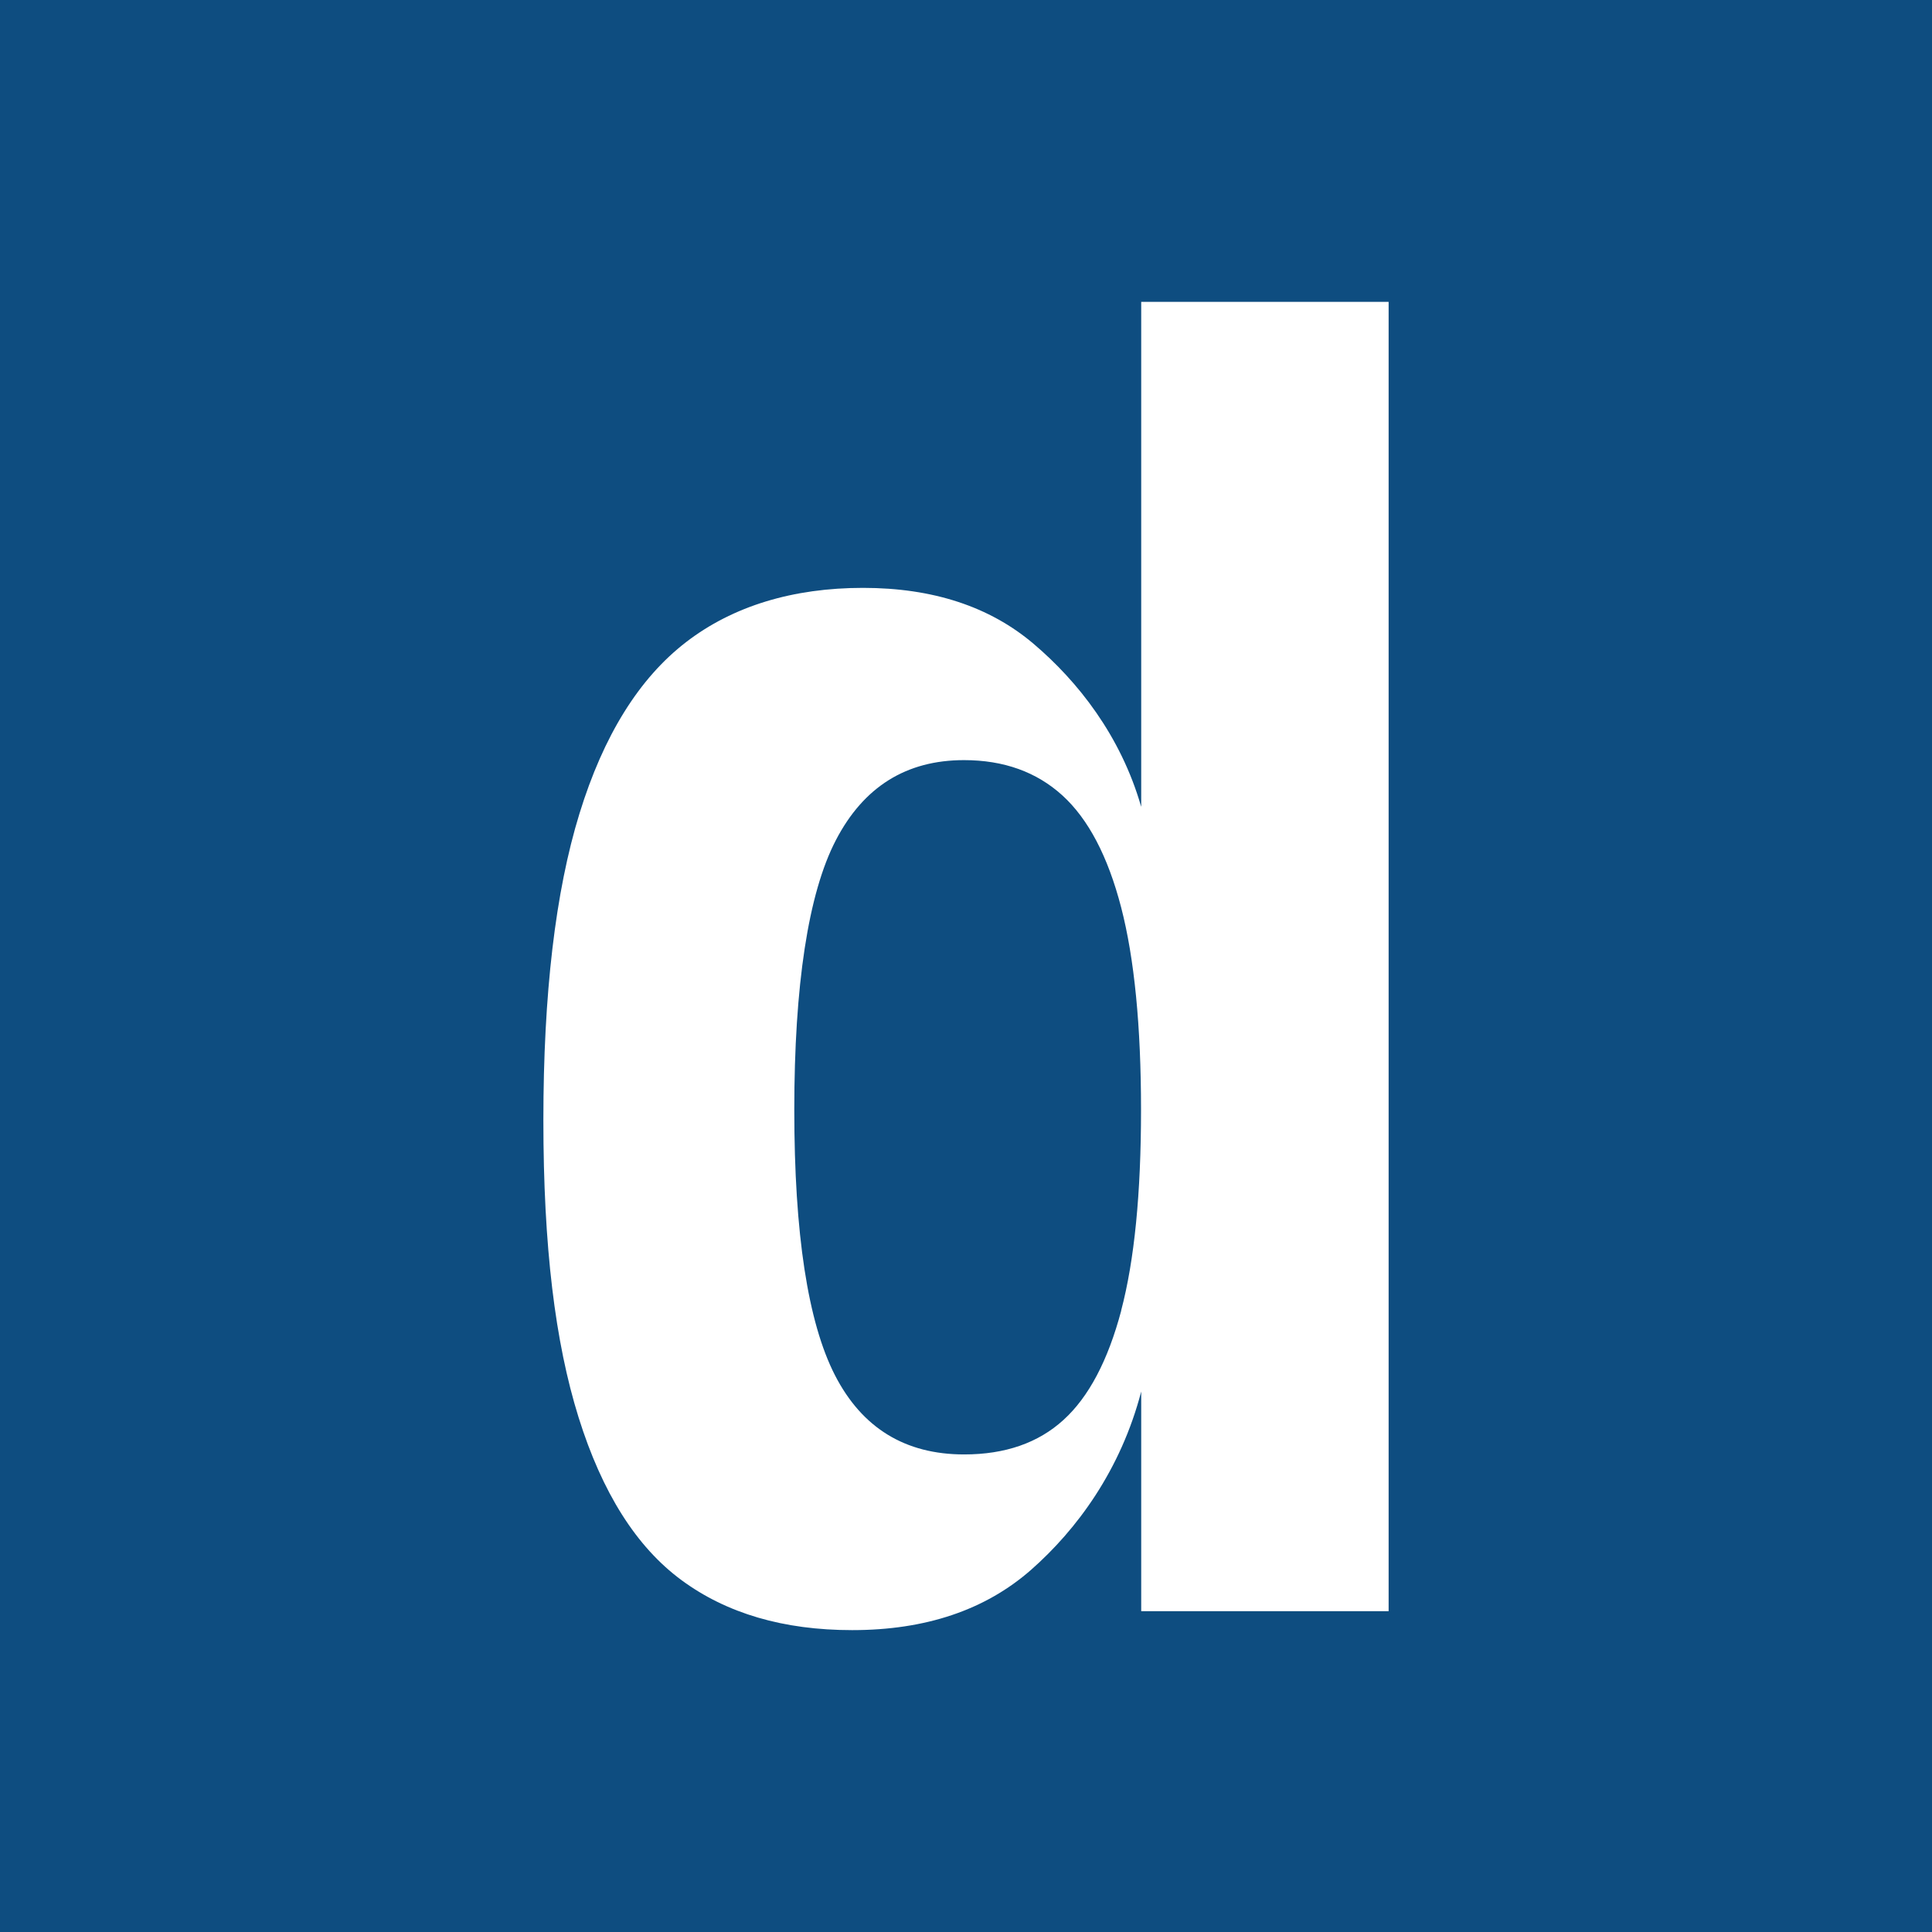 <svg xmlns="http://www.w3.org/2000/svg" fill="none" viewBox="0 0 32 32" height="32" width="32">
<rect fill="#0E4D80" height="32" width="32"></rect>
<path fill="white" d="M18.901 13.361C18.562 12.182 17.849 11.283 17.121 10.665C16.393 10.046 15.45 9.737 14.294 9.737C13.137 9.737 12.14 10.037 11.363 10.636C10.585 11.235 9.996 12.182 9.598 13.475C9.199 14.768 9 16.461 9 18.554C9 20.647 9.194 22.231 9.583 23.476C9.973 24.723 10.54 25.622 11.289 26.173C12.037 26.724 12.979 27 14.115 27C15.331 27 16.319 26.667 17.077 26.002C17.834 25.336 18.562 24.352 18.902 23.048V26.686H23V5H18.902V13.36L18.901 13.361ZM18.571 21.708C18.351 22.535 18.033 23.139 17.614 23.519C17.196 23.9 16.647 24.09 15.969 24.09C14.992 24.09 14.278 23.652 13.829 22.777C13.381 21.902 13.156 20.436 13.156 18.382C13.156 16.327 13.385 14.8 13.844 13.917C14.303 13.032 15.011 12.59 15.967 12.59C16.626 12.59 17.169 12.786 17.597 13.175C18.026 13.566 18.35 14.183 18.57 15.03C18.789 15.876 18.899 16.994 18.899 18.382C18.899 19.77 18.789 20.878 18.57 21.706L18.571 21.708Z"></path>
</svg>
